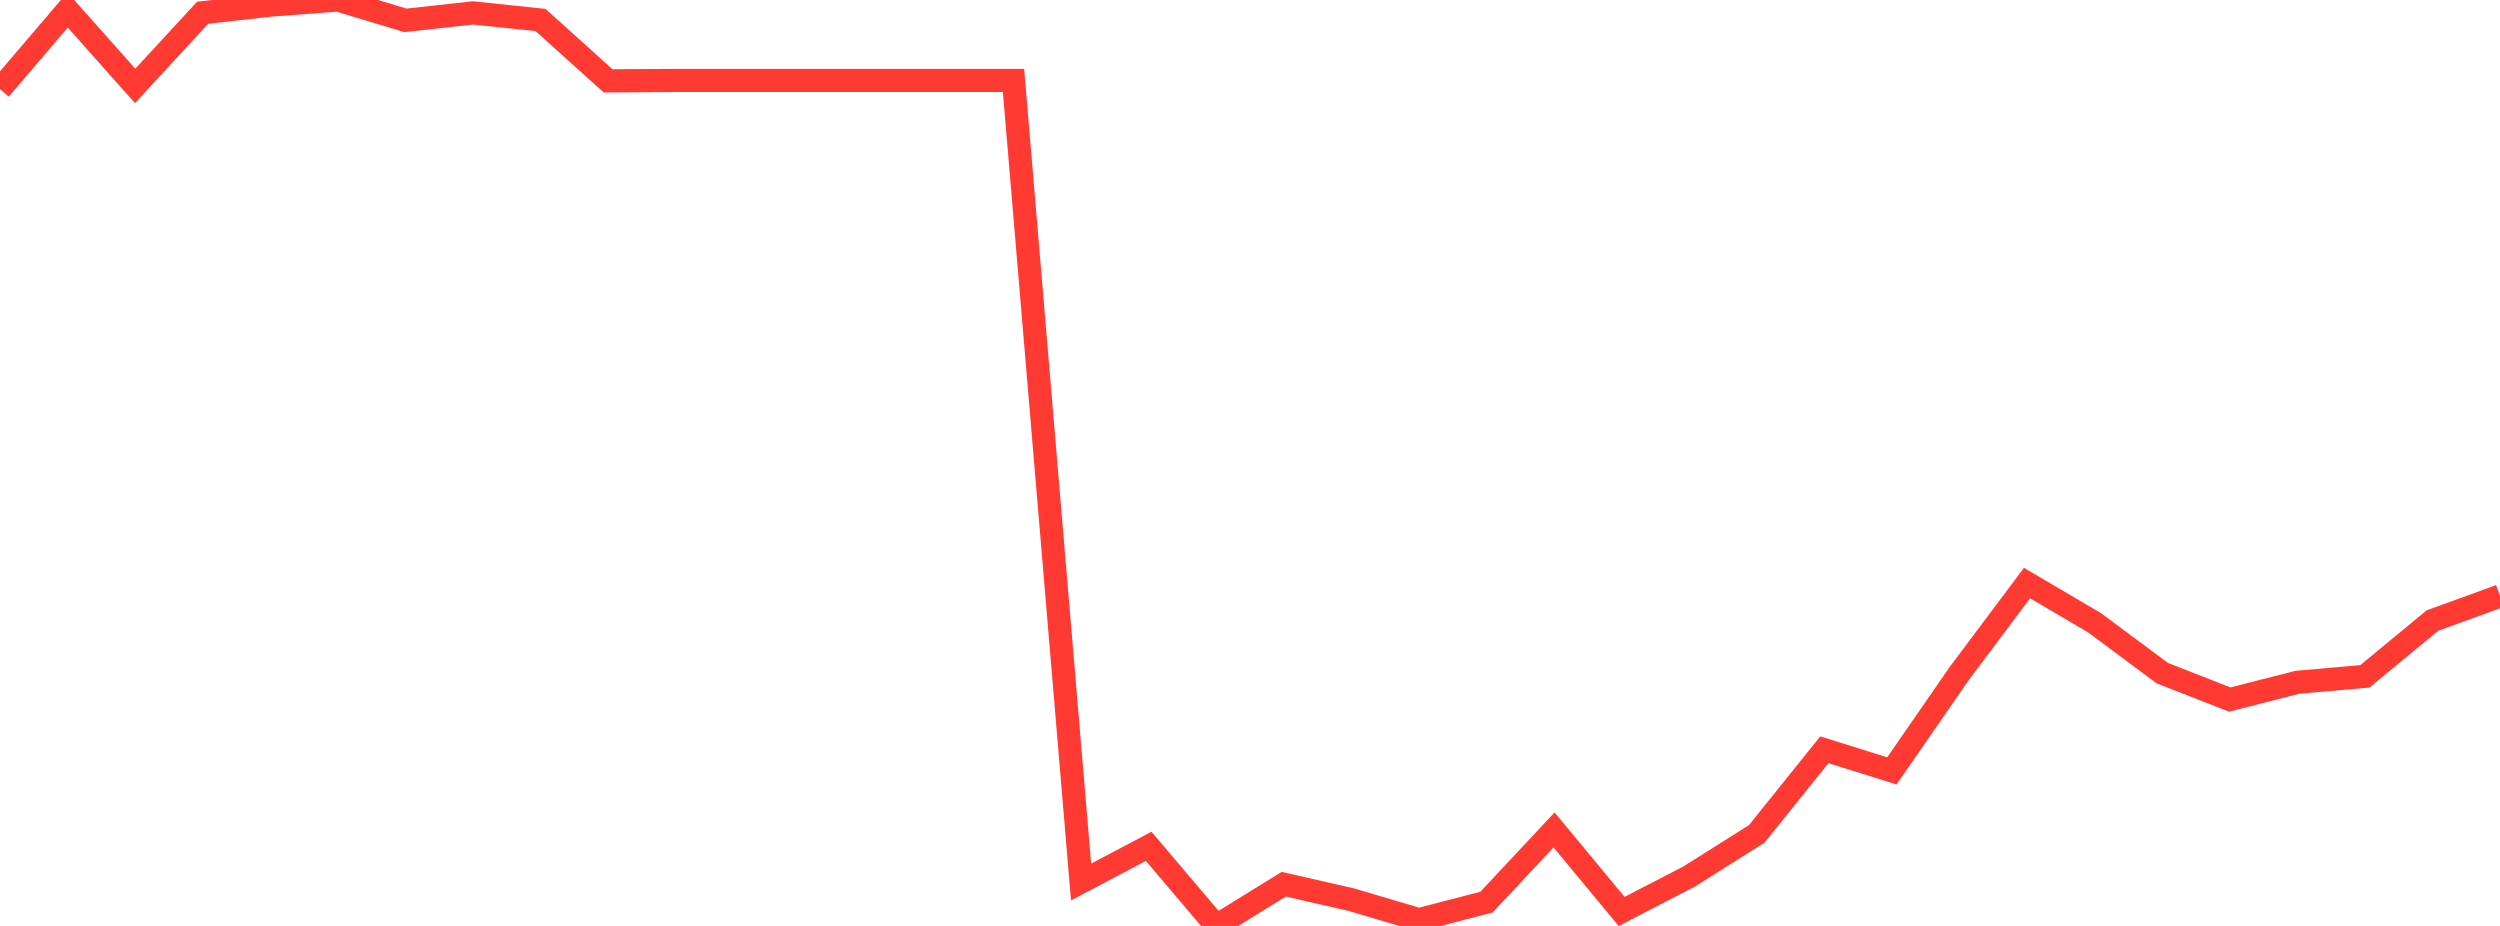 <?xml version="1.0" standalone="no"?>
<!DOCTYPE svg PUBLIC "-//W3C//DTD SVG 1.1//EN" "http://www.w3.org/Graphics/SVG/1.1/DTD/svg11.dtd">

<svg width="135" height="50" viewBox="0 0 135 50" preserveAspectRatio="none" 
  xmlns="http://www.w3.org/2000/svg"
  xmlns:xlink="http://www.w3.org/1999/xlink">


<polyline points="0.0, 4.813 3.649, 0.538 7.297, 4.639 10.946, 0.686 14.595, 0.276 18.243, 0.0 21.892, 1.099 25.541, 0.697 29.189, 1.08 32.838, 4.366 36.486, 4.344 40.135, 4.344 43.784, 4.344 47.432, 4.344 51.081, 4.344 54.73, 4.344 58.378, 47.63 62.027, 45.701 65.676, 50.0 69.324, 47.747 72.973, 48.582 76.622, 49.662 80.27, 48.715 83.919, 44.816 87.568, 49.219 91.216, 47.33 94.865, 45.03 98.514, 40.488 102.162, 41.628 105.811, 36.353 109.459, 31.486 113.108, 33.632 116.757, 36.346 120.405, 37.776 124.054, 36.844 127.703, 36.522 131.351, 33.51 135.0, 32.184" fill="none" stroke="#ff3a33" stroke-width="1.25"/>

</svg>